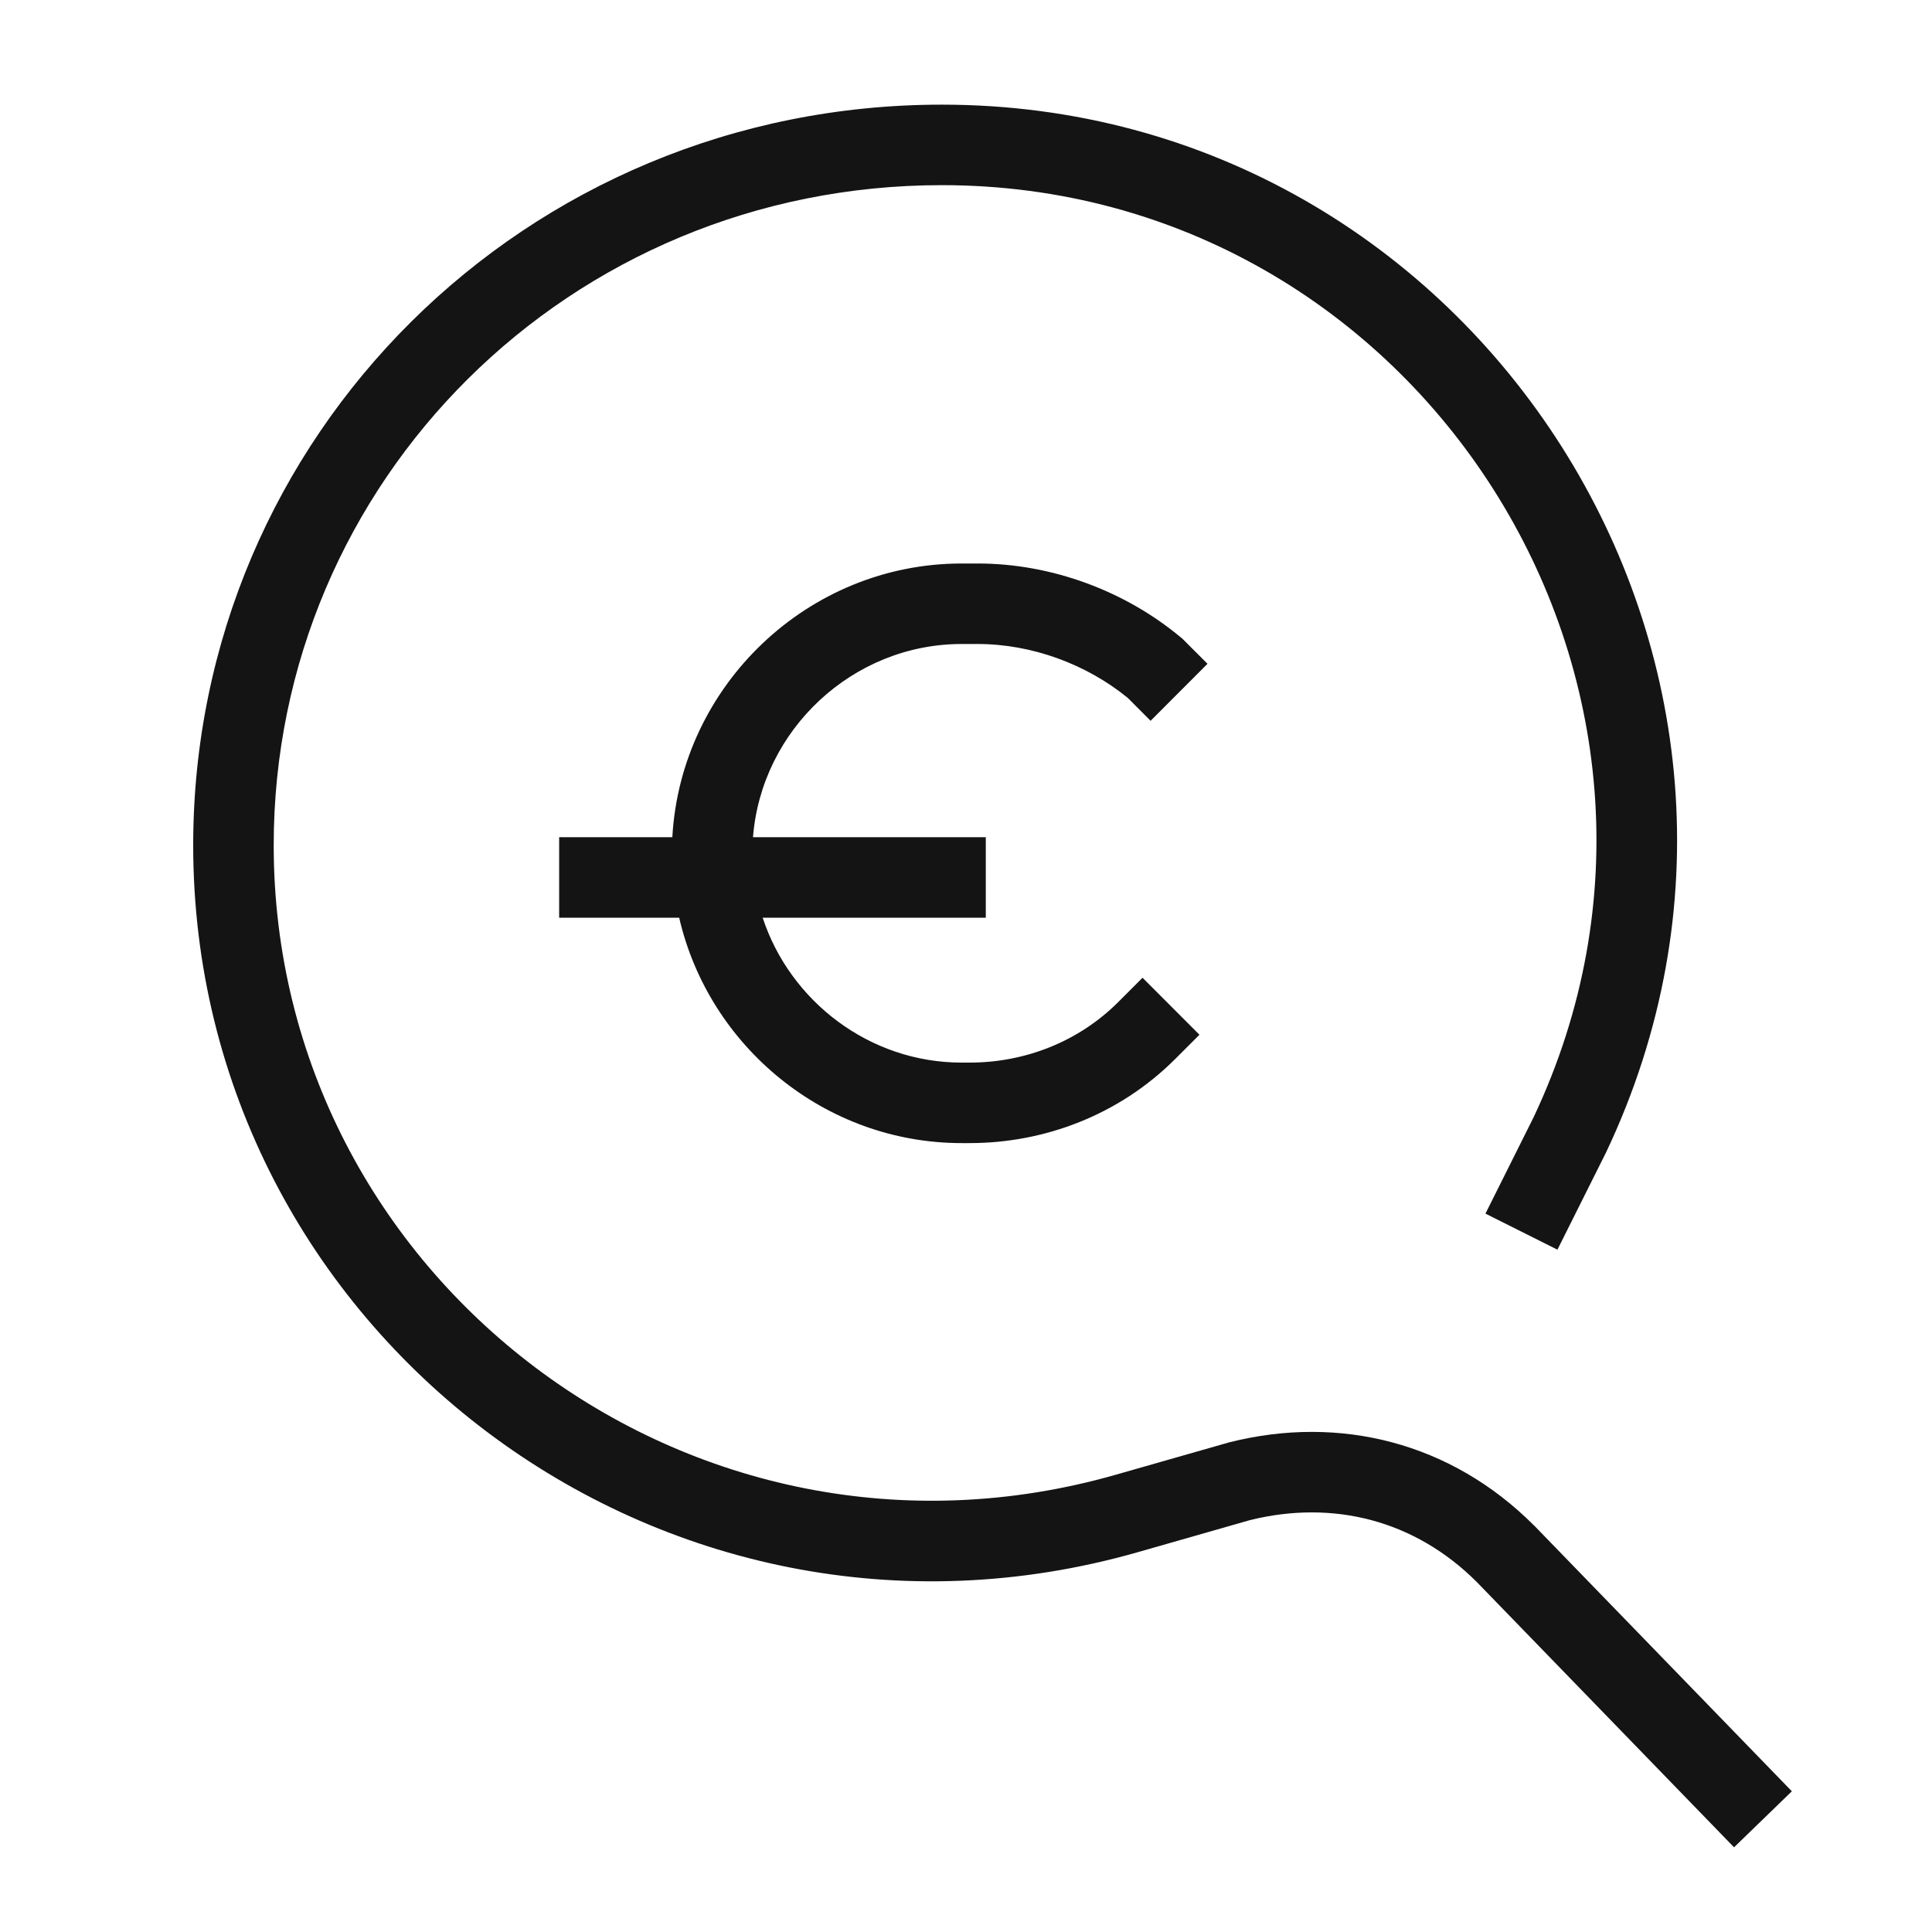<svg width="24" height="24" viewBox="0 0 24 24" fill="none" xmlns="http://www.w3.org/2000/svg">
<path fill-rule="evenodd" clip-rule="evenodd" d="M2.4 10.5C2.4 5.42 6.527 1.3 11.7 1.3C18.365 1.3 22.81 8.281 19.952 14.314L19.947 14.324L19.347 15.524L18.453 15.076L19.05 13.881C21.588 8.516 17.633 2.3 11.7 2.3C7.072 2.3 3.4 5.98 3.4 10.5C3.4 15.867 8.581 19.828 13.863 18.319L15.271 17.917L15.279 17.915C16.642 17.574 18.024 17.917 19.053 18.947L19.059 18.952L22.259 22.252L21.541 22.948L18.344 19.651C17.575 18.884 16.562 18.628 15.529 18.883L14.137 19.281C8.219 20.972 2.4 16.533 2.4 10.5Z" fill="#141415"/>
<path d="M8.352 10.4C8.457 8.515 10.037 7 11.946 7H12.146C13.066 7 13.979 7.343 14.666 7.916L14.684 7.93L15 8.246L14.293 8.954L14.01 8.67C13.499 8.252 12.819 8 12.146 8H11.946C10.59 8 9.458 9.068 9.354 10.4H12.246V11.4H9.474C9.816 12.439 10.801 13.2 11.946 13.2H12.046C12.723 13.2 13.393 12.947 13.893 12.446L14.193 12.146L14.9 12.854L14.6 13.154C13.9 13.854 12.97 14.2 12.046 14.2H11.946C10.245 14.2 8.805 12.996 8.437 11.4H6.946V10.4H8.352Z" fill="#141415"/>
</svg>
